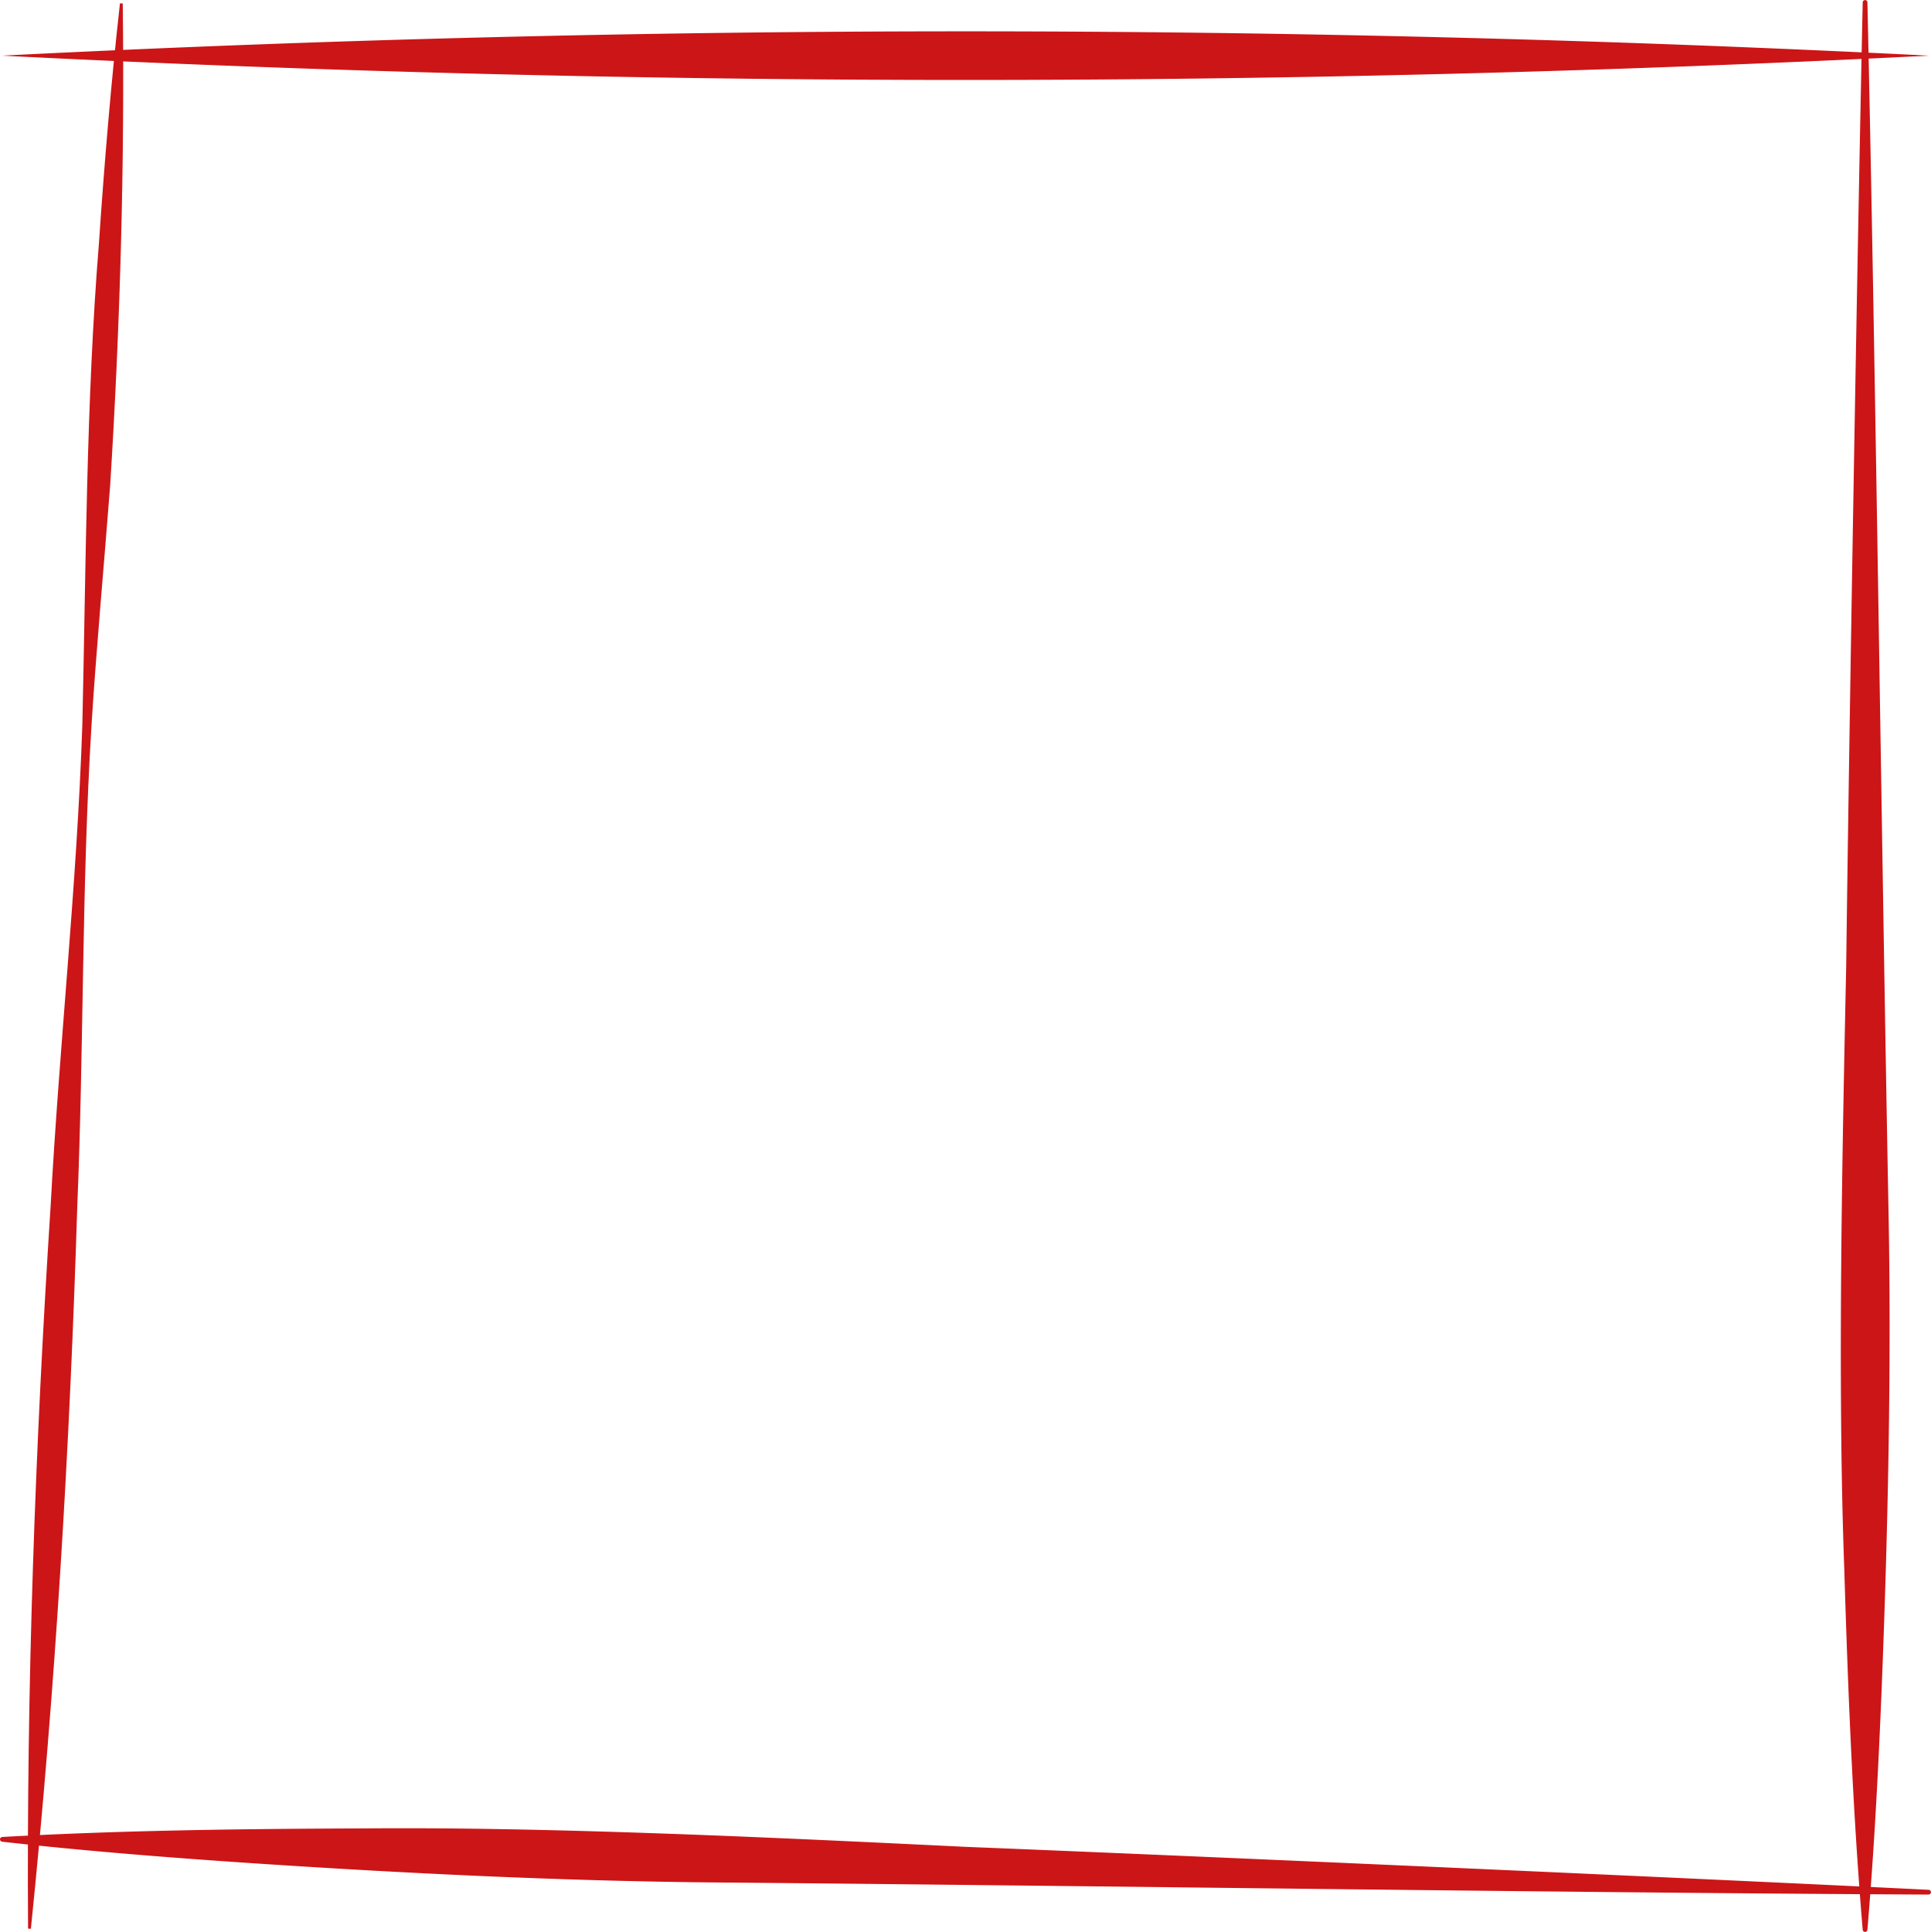 <svg id="Group_30" data-name="Group 30" xmlns="http://www.w3.org/2000/svg" width="230.383" height="230.469" viewBox="0 0 230.383 230.469">
  <path id="Path_55" data-name="Path 55" d="M601.8,384.125c.237,19.181-.3,38.341-1.5,57.477-.65,8.514-1.718,20.284-2.228,28.668-1.177,19.128-.906,38.324-1.7,57.468-.894,28.745-2.6,57.429-5.53,86.06l-.337-.017c-.194-28.779.844-57.494,2.691-86.195,1.033-19.132,3.132-38.215,3.782-57.368.438-18.859.455-38.652,1.979-57.455.644-9.561,1.446-19.114,2.51-28.654l.337.016Z" transform="translate(-587.157 -383.71)" fill="#cc1517"/>
  <path id="Path_56" data-name="Path 56" d="M817.655,389.973a2280.568,2280.568,0,0,1-229.933,0,2279.885,2279.885,0,0,1,229.933,0Z" transform="translate(-587.506 -383.335)" fill="#cc1517"/>
  <path id="Path_57" data-name="Path 57" d="M785.662,384.031c.942,41.525,1.721,102.359,2.507,143.709.378,18.849-.054,38.631-.808,57.483-.391,9.58-.892,19.161-1.7,28.742a.283.283,0,0,1-.563,0c-1.2-14.367-1.758-28.724-2.2-43.113-.81-22.214-.242-49.472.233-71.854.358-28.623,1.346-86.347,1.971-114.967a.282.282,0,0,1,.563,0Z" transform="translate(-562.864 -383.755)" fill="#cc1517"/>
  <path id="Path_58" data-name="Path 58" d="M817.629,585.27c-41.535-.2-102.367-1.086-143.724-1.436-18.852-.139-38.615-1.112-57.439-2.383-9.566-.654-19.129-1.417-28.685-2.487a.283.283,0,0,1,.016-.563c14.394-.805,28.761-.97,43.157-1.021,22.227-.2,49.461,1.114,71.82,2.2,28.6,1.143,86.277,3.714,114.87,5.123a.282.282,0,0,1-.016.563Z" transform="translate(-587.53 -359.26)" fill="#cc1517"/>
</svg>

